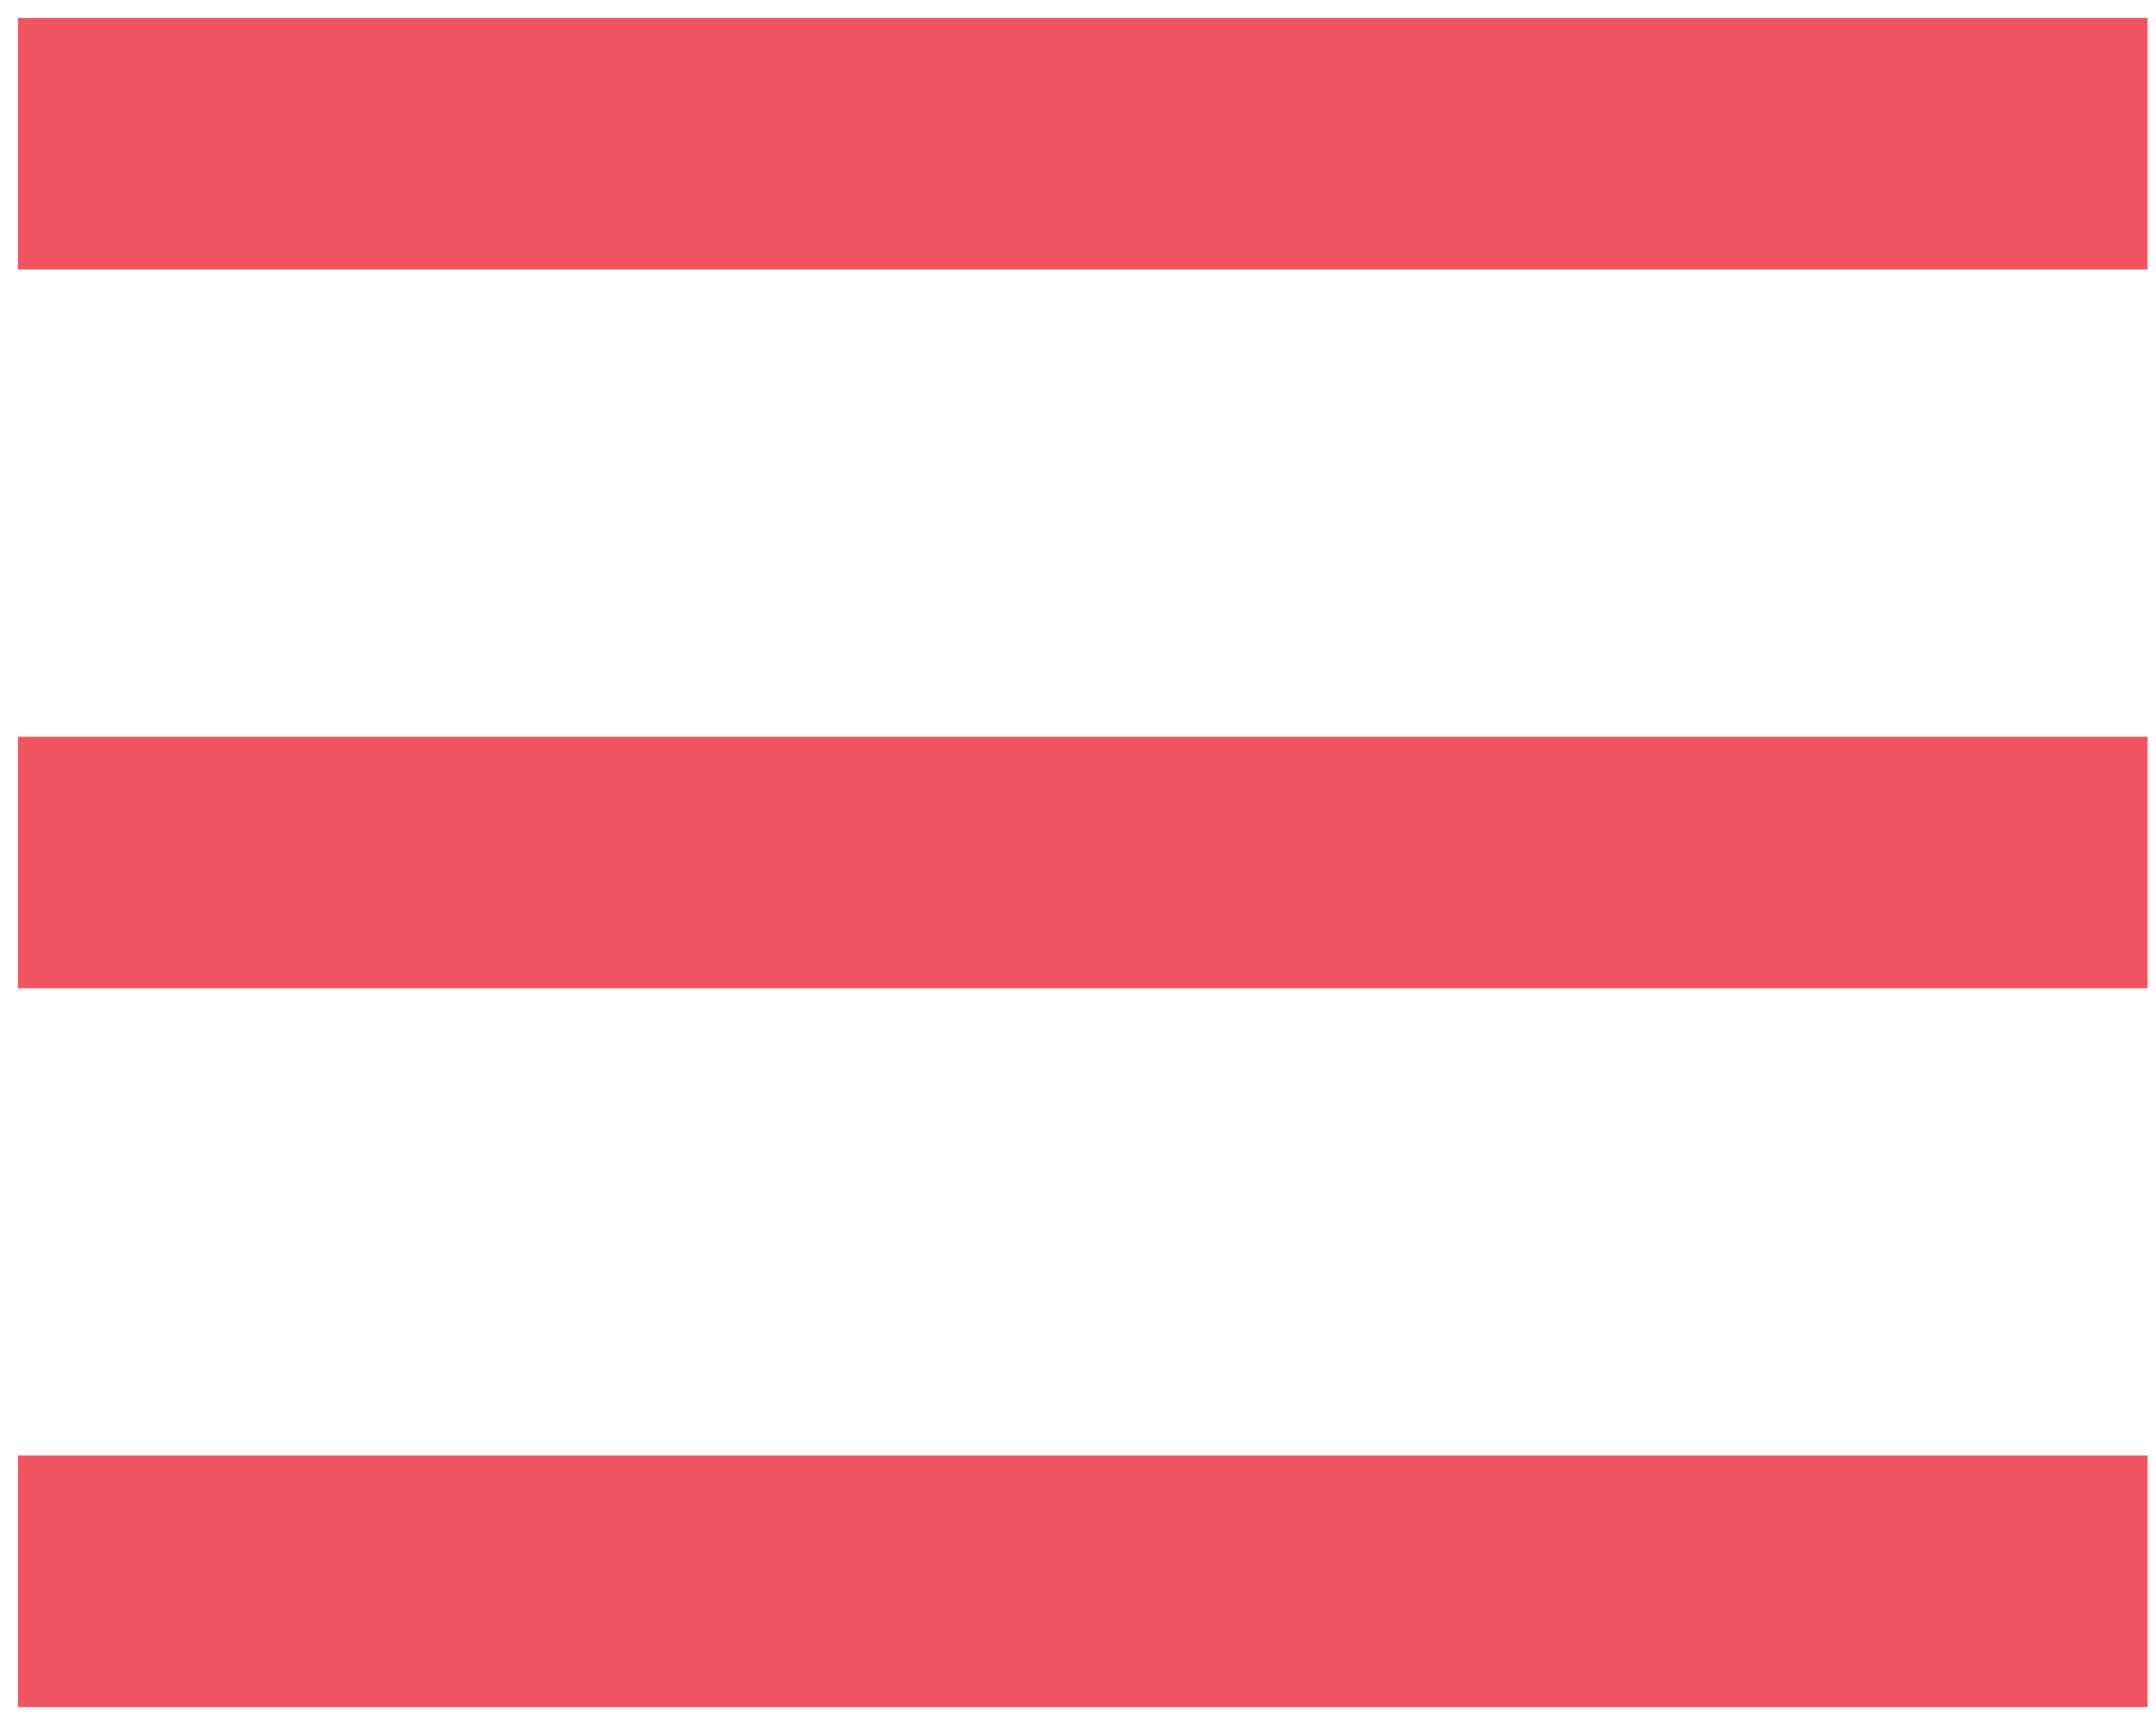 <svg width="15" height="12" viewBox="0 0 15 12" fill="none" xmlns="http://www.w3.org/2000/svg">
<path d="M1 6H14.067" stroke="#F15461" stroke-width="1.75" stroke-linecap="square"/>
<path d="M1 11H14.067" stroke="#F15461" stroke-width="1.75" stroke-linecap="square"/>
<path d="M1 1H14.067" stroke="#F15461" stroke-width="1.75" stroke-linecap="square"/>
</svg>
